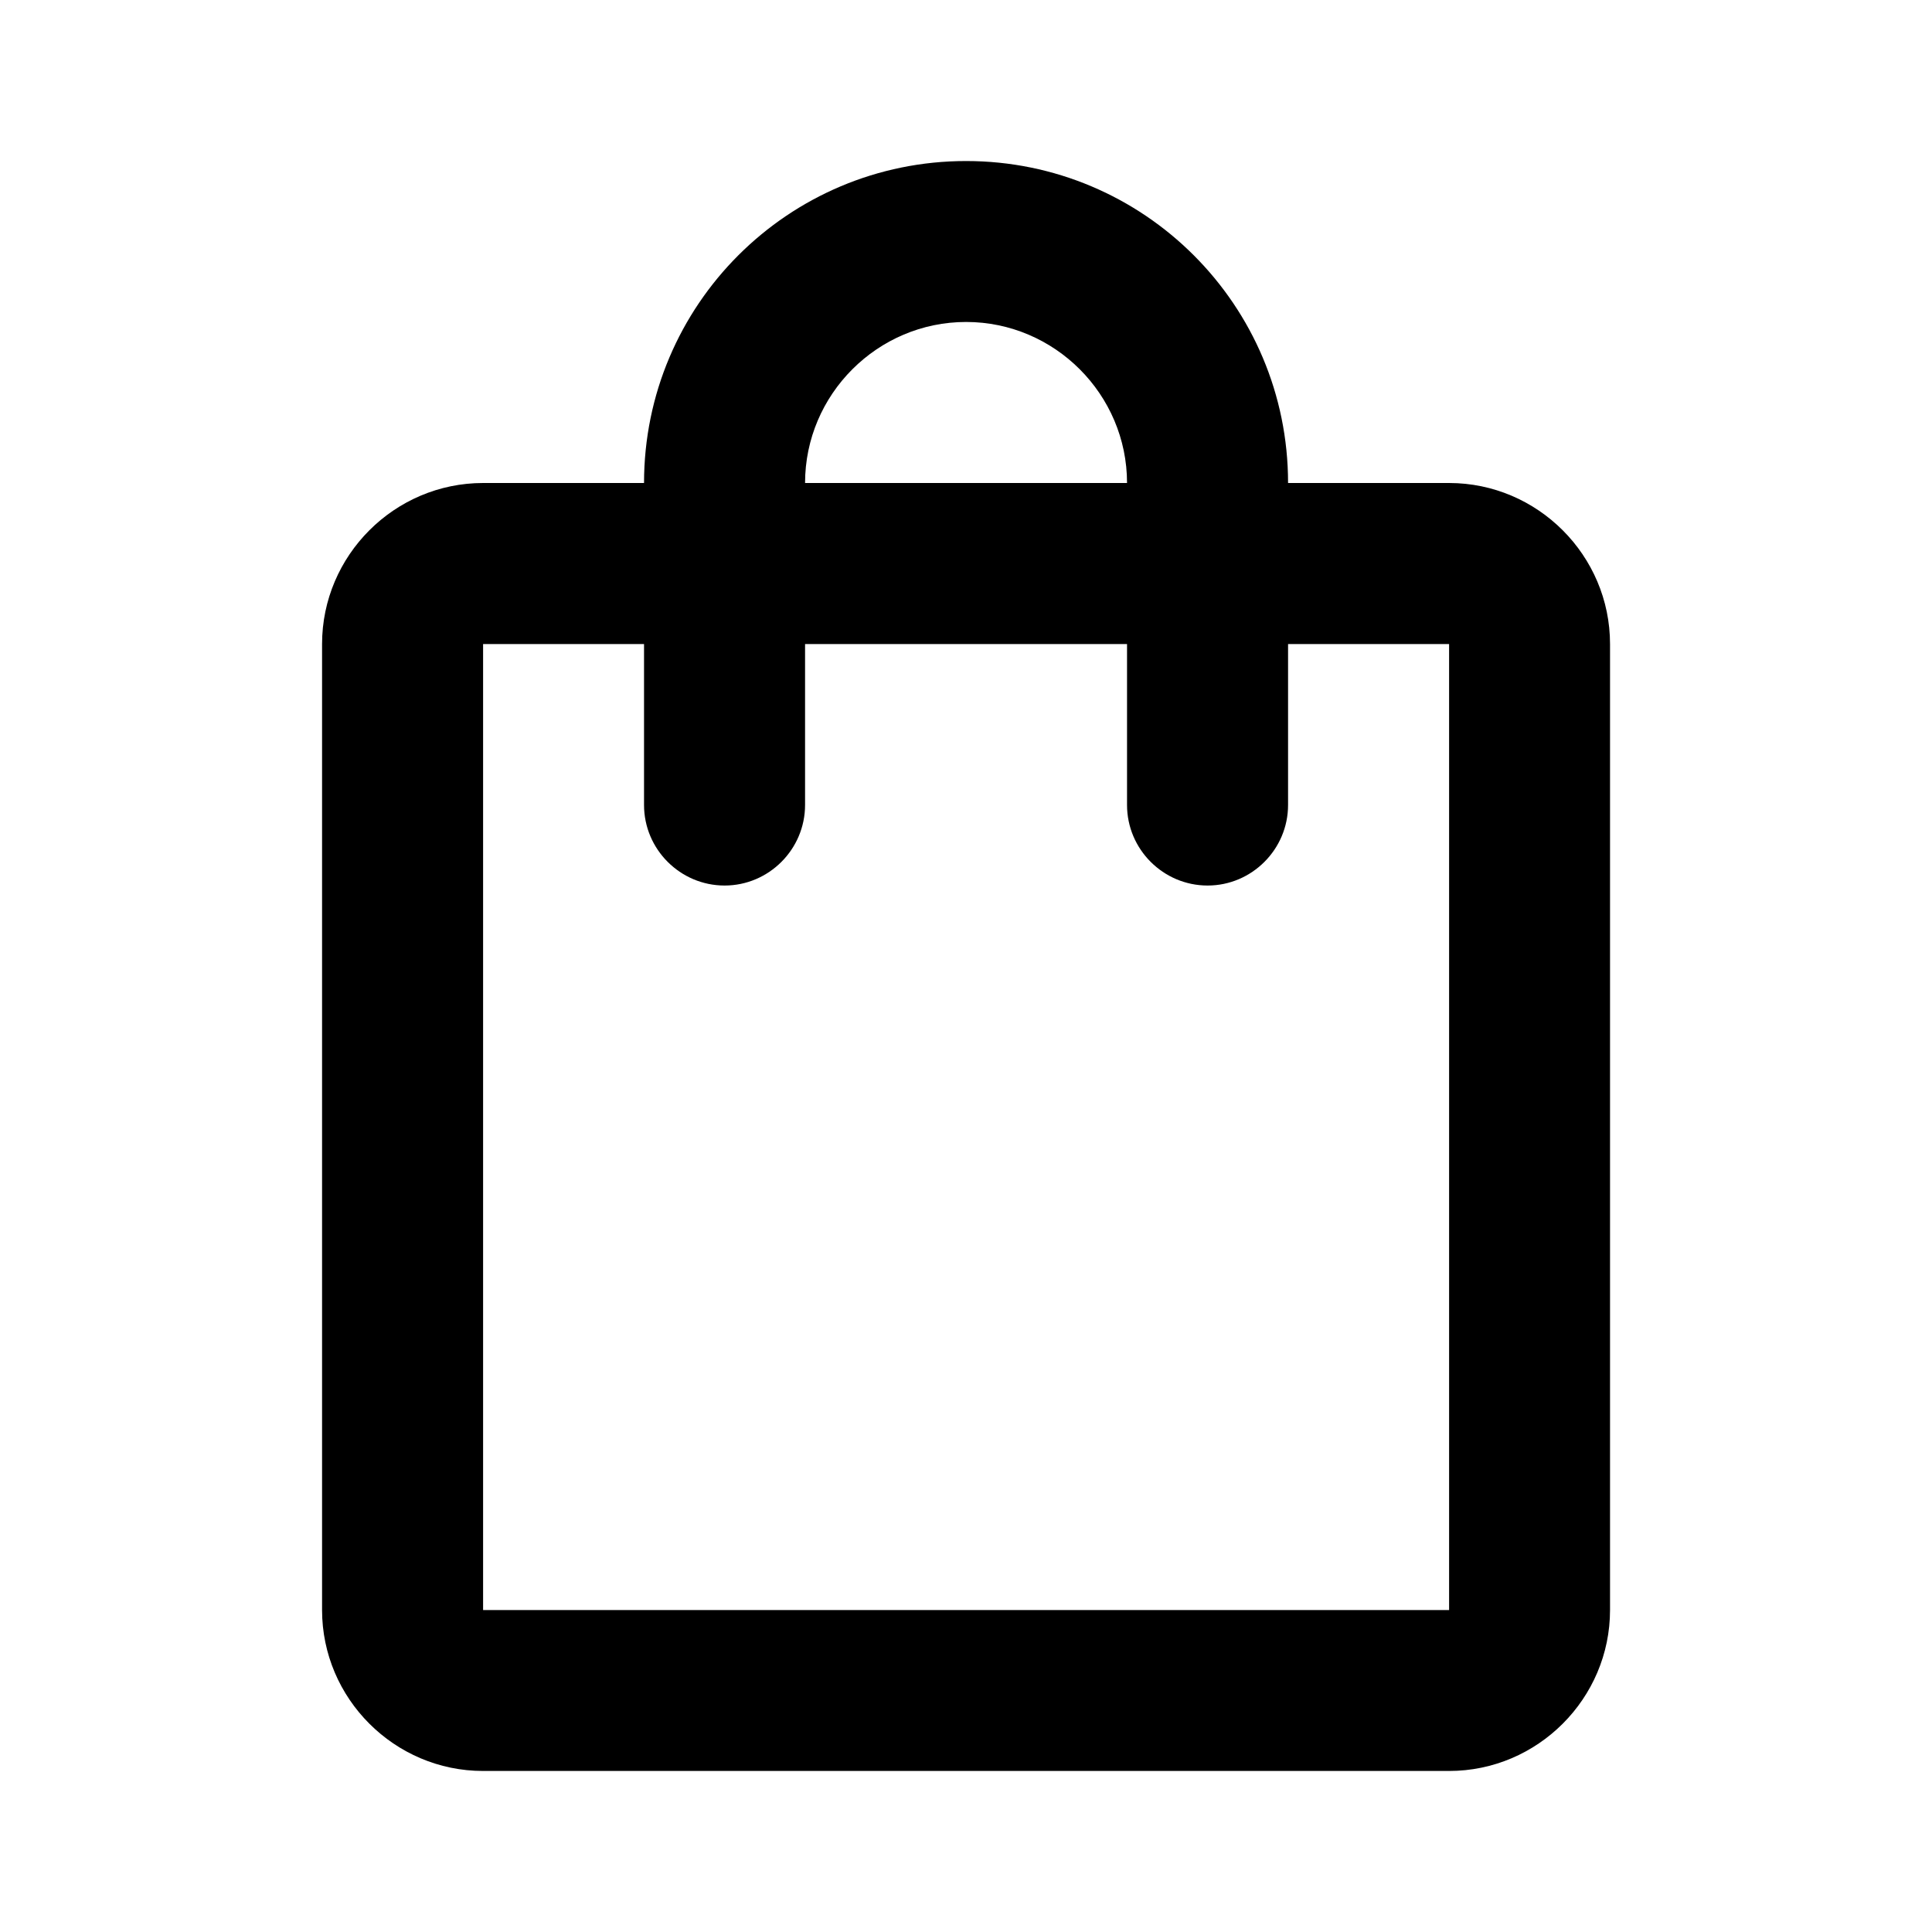 <svg width="20" height="20" viewBox="0 0 20 20" fill="none" xmlns="http://www.w3.org/2000/svg">
<path d="M15.001 5H13.334C13.334 3.158 11.842 1.667 10.001 1.667C8.159 1.667 6.667 3.158 6.667 5H5.001C4.084 5 3.334 5.75 3.334 6.667V16.667C3.334 17.583 4.084 18.333 5.001 18.333H15.001C15.917 18.333 16.667 17.583 16.667 16.667V6.667C16.667 5.75 15.917 5 15.001 5ZM10.001 3.333C10.917 3.333 11.667 4.083 11.667 5H8.334C8.334 4.083 9.084 3.333 10.001 3.333ZM15.001 16.667H5.001V6.667H6.667V8.333C6.667 8.792 7.042 9.167 7.501 9.167C7.959 9.167 8.334 8.792 8.334 8.333V6.667H11.667V8.333C11.667 8.792 12.042 9.167 12.501 9.167C12.959 9.167 13.334 8.792 13.334 8.333V6.667H15.001V16.667Z" fill="black"/>
</svg>
